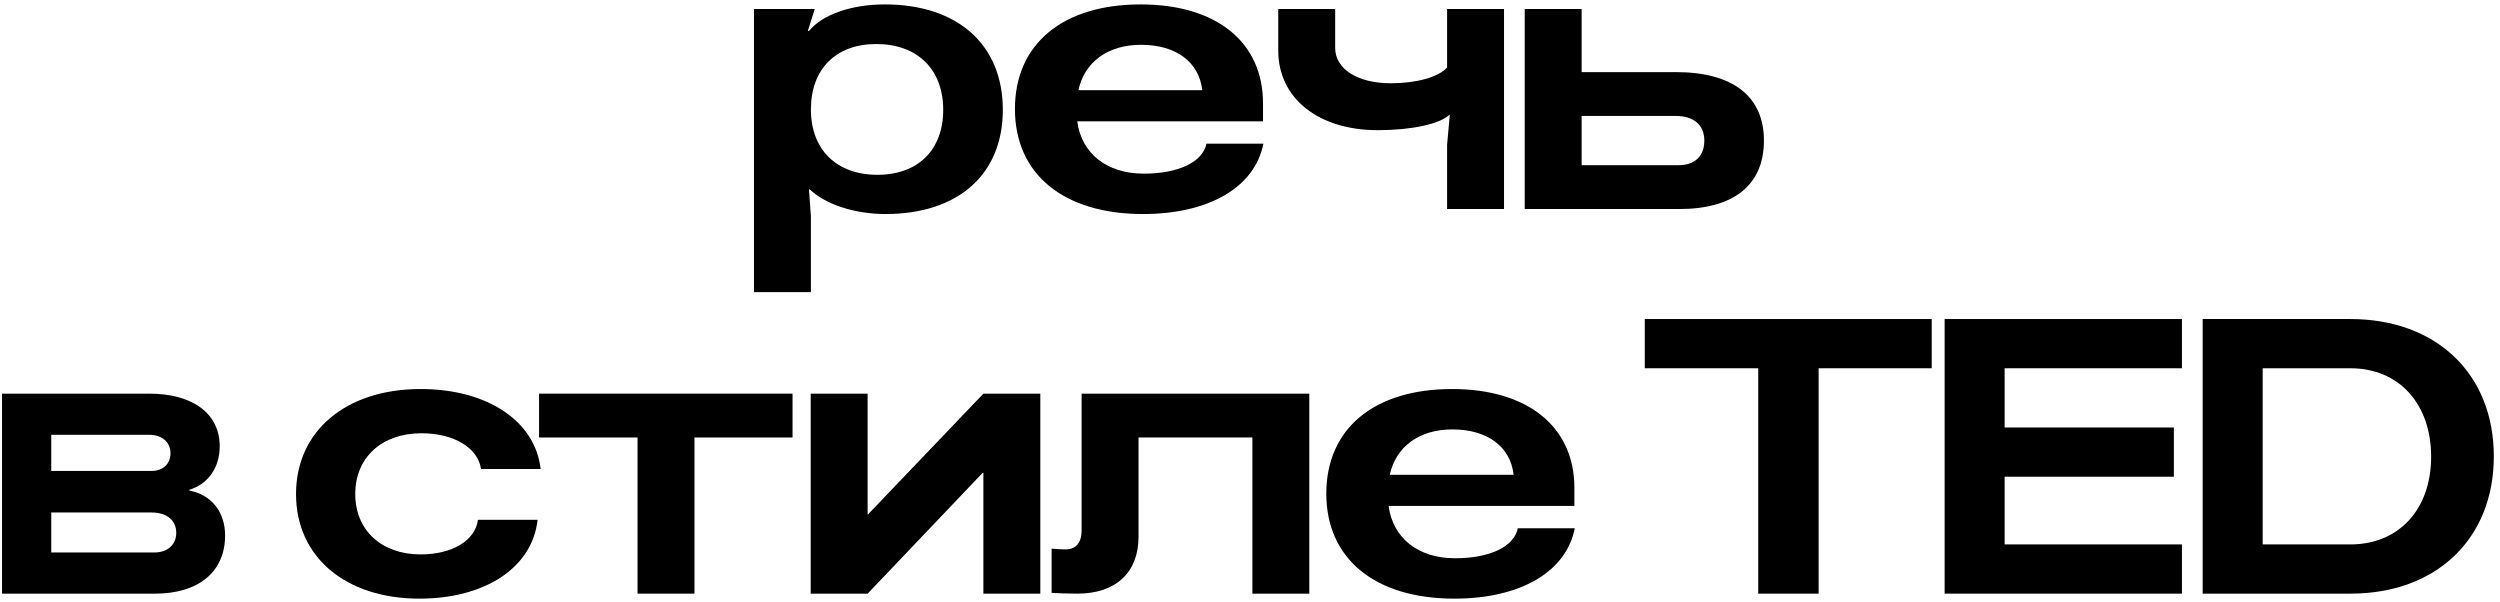 <?xml version="1.0" encoding="UTF-8"?> <svg xmlns="http://www.w3.org/2000/svg" width="299" height="72" viewBox="0 0 299 72" fill="none"><path d="M105.816 0.528C114.556 0.528 119.938 5.358 119.938 13.132C119.938 20.86 114.602 25.598 105.908 25.598C102.136 25.598 98.686 24.402 96.846 22.654H96.754L96.984 25.874V34.936H90.176V1.08H97.444L96.616 3.702H96.754C98.364 1.724 101.86 0.528 105.816 0.528ZM96.984 13.086C96.984 17.87 100.02 20.906 104.942 20.906C109.818 20.906 112.808 17.916 112.808 13.132C112.808 8.302 109.726 5.266 104.804 5.266C99.974 5.266 96.984 8.256 96.984 13.086Z" fill="black"></path><path d="M151.102 17.18C150.09 22.378 144.616 25.598 136.704 25.598C127.182 25.598 121.386 20.814 121.386 13.04C121.386 5.266 127.09 0.528 136.428 0.528C145.49 0.528 151.056 5.036 151.056 12.35V14.512H128.838C129.344 18.33 132.334 20.768 136.796 20.768C140.936 20.768 143.834 19.388 144.294 17.18H151.102ZM128.976 10.786H143.788C143.42 7.428 140.66 5.358 136.474 5.358C132.472 5.358 129.712 7.428 128.976 10.786Z" fill="black"></path><path d="M173.073 25V17.318L173.395 13.73H173.349C172.199 14.834 168.795 15.57 164.793 15.57C157.663 15.57 152.879 11.752 152.879 6.048V1.08H159.687V5.726C159.687 8.256 162.355 9.958 166.357 9.958C169.393 9.958 172.061 9.222 173.073 8.072V1.08H179.881V25H173.073Z" fill="black"></path><path d="M182.355 25V1.08H189.163V8.624H200.433C207.241 8.624 210.967 11.522 210.967 16.812C210.967 22.102 207.379 25 200.847 25H182.355ZM189.163 19.756H200.755C202.733 19.756 203.837 18.652 203.837 16.812C203.837 14.972 202.595 13.868 200.433 13.868H189.163V19.756Z" fill="black"></path><path d="M0.242 71V47.08H17.86C23.058 47.08 26.278 49.472 26.278 53.382C26.278 55.912 24.898 57.89 22.644 58.58V58.672C25.312 59.178 26.922 61.248 26.922 64.054C26.922 68.378 23.748 71 18.55 71H0.242ZM6.13 66.078H18.458C20.022 66.078 21.08 65.158 21.08 63.732C21.08 62.214 19.93 61.294 18.136 61.294H6.13V66.078ZM6.13 56.326H18.136C19.47 56.326 20.39 55.498 20.39 54.21C20.39 52.876 19.378 52.002 17.86 52.002H6.13V56.326Z" fill="black"></path><path d="M64.293 62.168C63.695 67.826 58.083 71.598 50.171 71.598C41.293 71.598 35.405 66.584 35.405 59.086C35.405 51.542 41.385 46.528 50.309 46.528C58.267 46.528 64.017 50.346 64.661 56.096H57.531C57.163 53.566 54.311 51.818 50.401 51.818C45.663 51.818 42.489 54.716 42.489 59.086C42.489 63.41 45.617 66.308 50.309 66.308C54.081 66.308 56.841 64.652 57.163 62.168H64.293Z" fill="black"></path><path d="M94.787 47.08V52.324H83.057V71H76.249V52.324H64.473V47.08H94.787Z" fill="black"></path><path d="M117.613 47.08H124.421V71H117.613V56.556H117.521L103.767 71H96.959V47.08H103.767V61.524H103.813L117.613 47.08Z" fill="black"></path><path d="M156.593 47.08V71H149.785V52.324H136.169V64.192C136.169 68.47 133.455 71 128.855 71C127.751 71 126.601 70.954 125.773 70.908V65.618C126.325 65.664 126.969 65.71 127.475 65.71C128.671 65.71 129.361 64.882 129.361 63.456V47.08H156.593Z" fill="black"></path><path d="M188.342 63.18C187.33 68.378 181.856 71.598 173.944 71.598C164.422 71.598 158.626 66.814 158.626 59.04C158.626 51.266 164.33 46.528 173.668 46.528C182.73 46.528 188.296 51.036 188.296 58.35V60.512H166.078C166.584 64.33 169.574 66.768 174.036 66.768C178.176 66.768 181.074 65.388 181.534 63.18H188.342ZM166.216 56.786H181.028C180.66 53.428 177.9 51.358 173.714 51.358C169.712 51.358 166.952 53.428 166.216 56.786Z" fill="black"></path><path d="M231.031 38.156V44.044H217.507V71H210.285V44.044H196.715V38.156H231.031Z" fill="black"></path><path d="M259.994 51.128V57.016H239.754V65.112H260.96V71H232.578V38.156H260.96V44.044H239.754V51.128H259.994Z" fill="black"></path><path d="M263.439 71V38.156H281.103C291.407 38.156 298.261 44.734 298.261 54.578C298.261 64.422 291.407 71 281.103 71H263.439ZM270.615 65.112H281.103C286.899 65.112 290.763 60.926 290.763 54.624C290.763 48.276 286.899 44.044 281.103 44.044H270.615V65.112Z" fill="black"></path></svg> 